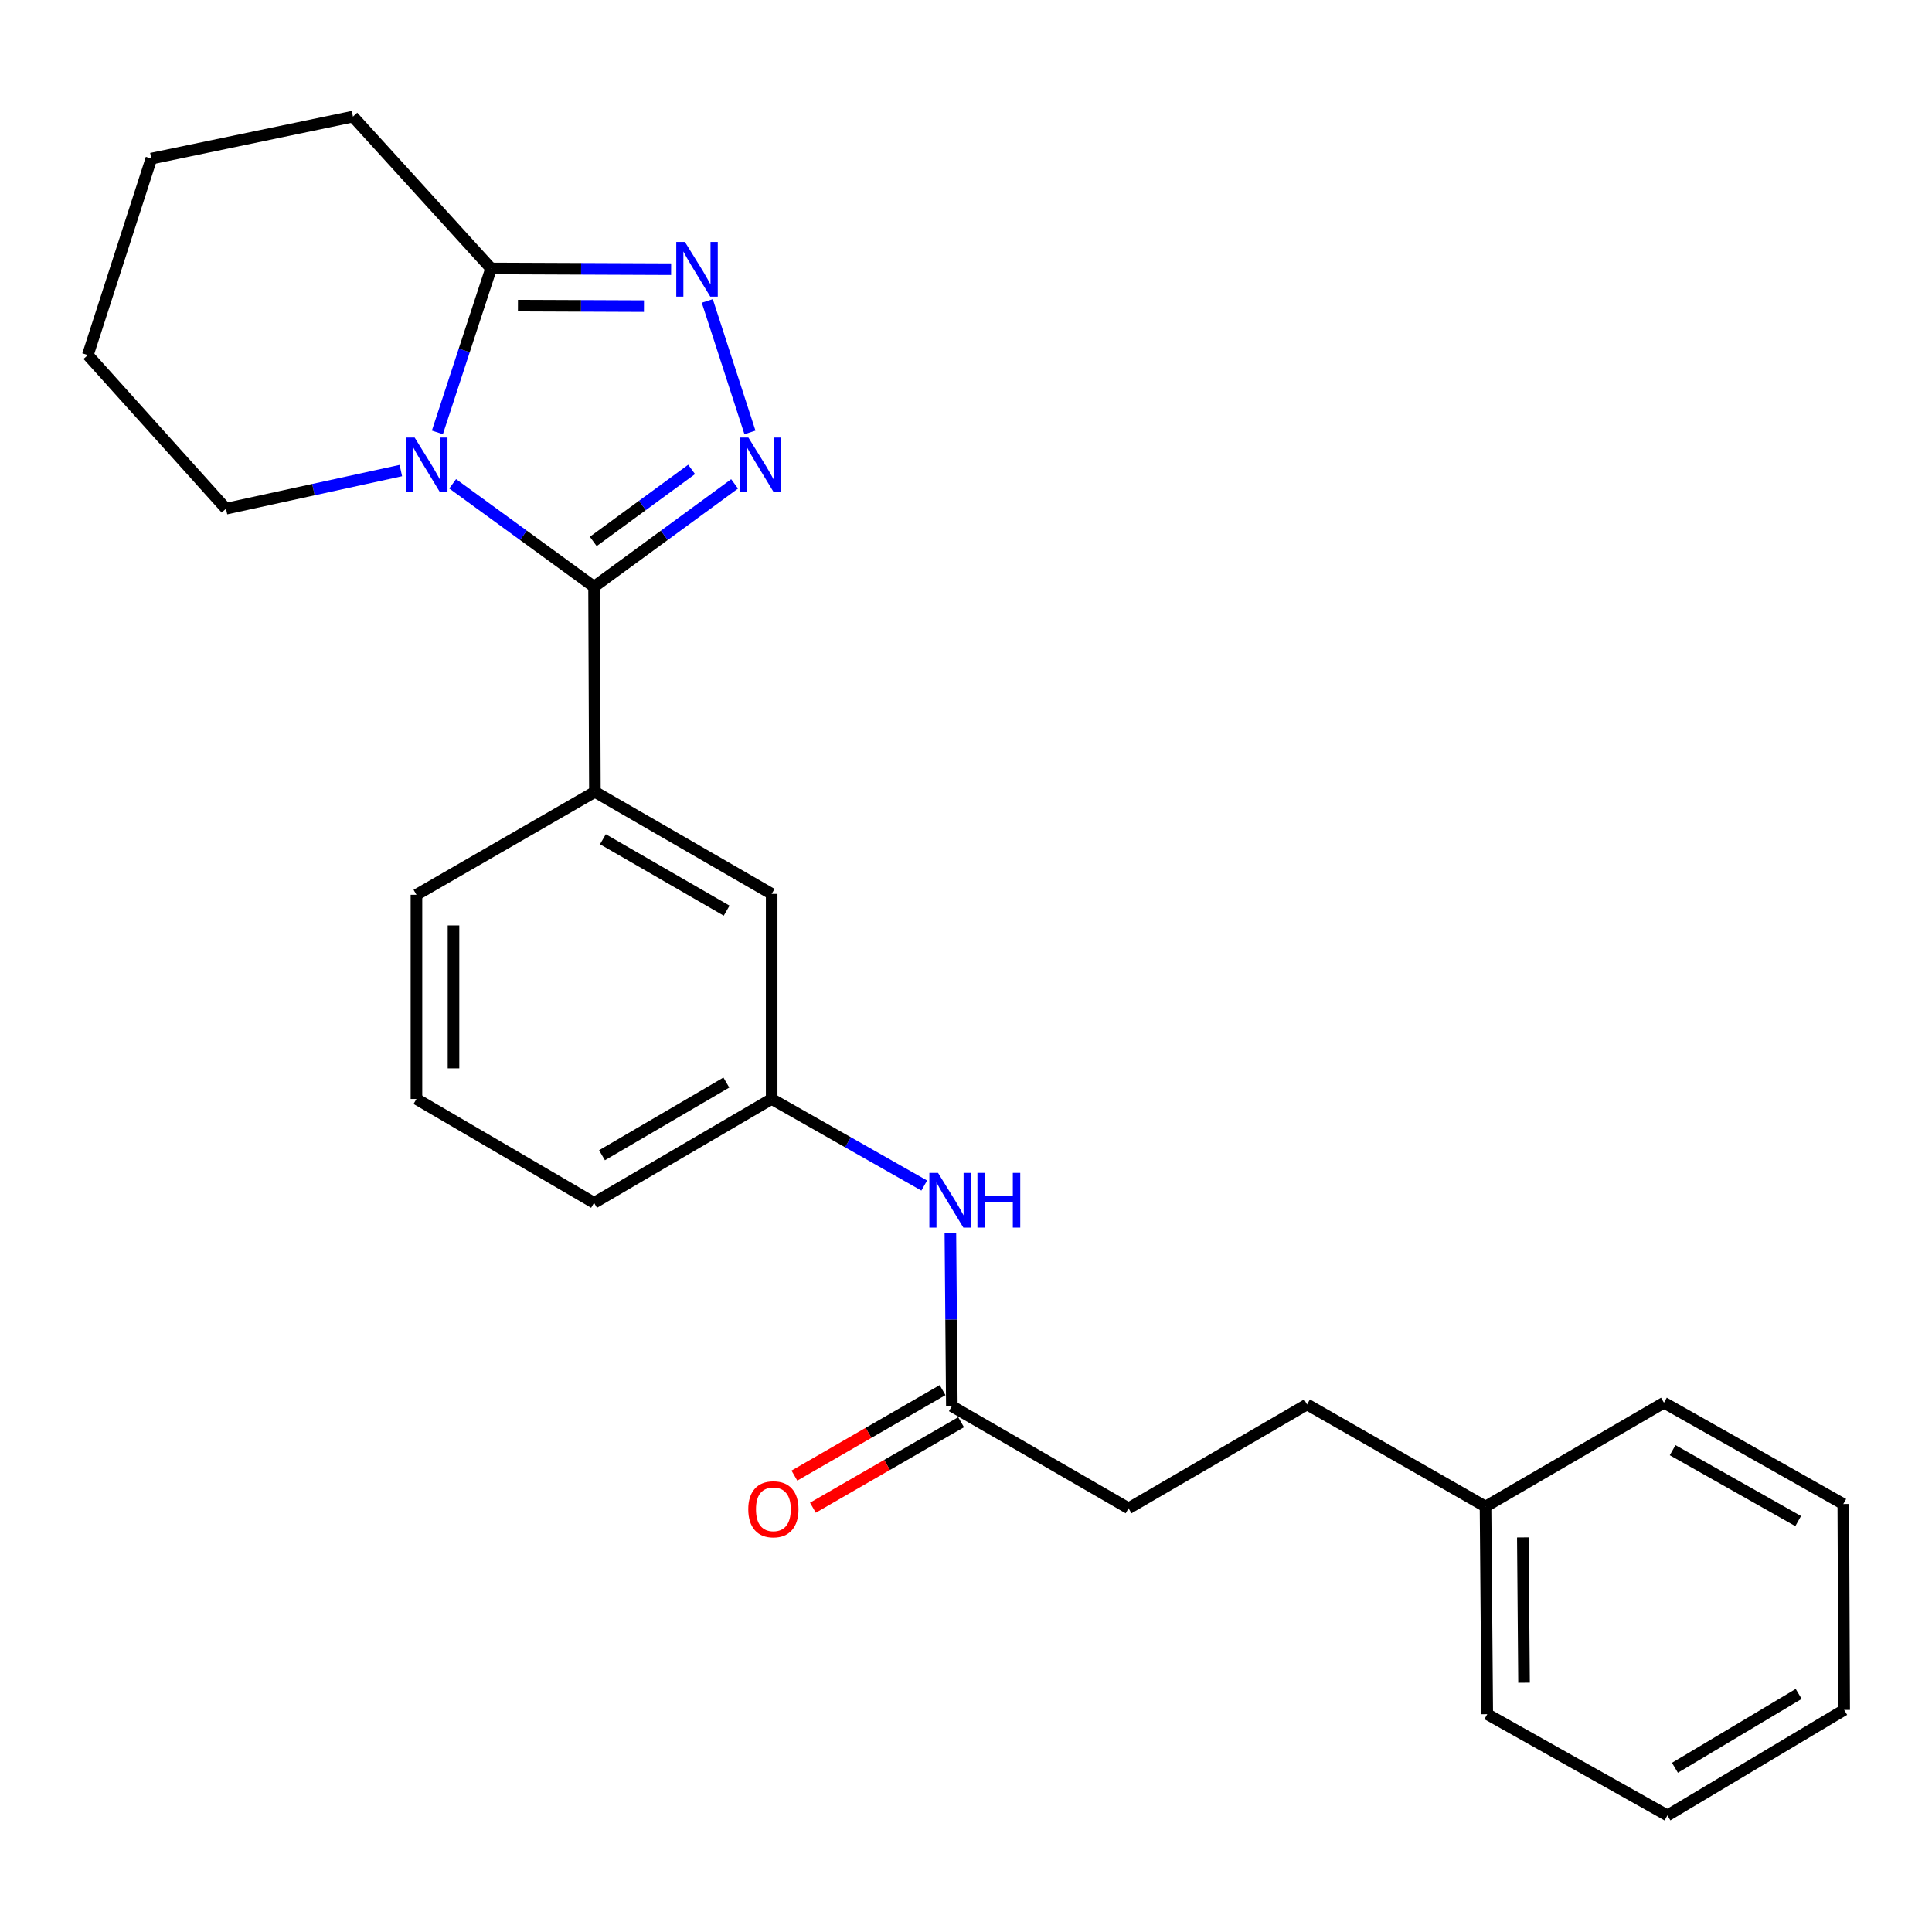 <?xml version='1.0' encoding='iso-8859-1'?>
<svg version='1.1' baseProfile='full'
              xmlns='http://www.w3.org/2000/svg'
                      xmlns:rdkit='http://www.rdkit.org/xml'
                      xmlns:xlink='http://www.w3.org/1999/xlink'
                  xml:space='preserve'
width='1000px' height='1000px' viewBox='0 0 1000 1000'>
<!-- END OF HEADER -->
<rect style='opacity:1.0;fill:#FFFFFF;stroke:none' width='1000' height='1000' x='0' y='0'> </rect>
<path class='bond-0' d='M 307.485,303.703 L 270.892,277.058' style='fill:none;fill-rule:evenodd;stroke:#000000;stroke-width:6px;stroke-linecap:butt;stroke-linejoin:miter;stroke-opacity:1' />
<path class='bond-0' d='M 270.892,277.058 L 234.299,250.414' style='fill:none;fill-rule:evenodd;stroke:#0000FF;stroke-width:6px;stroke-linecap:butt;stroke-linejoin:miter;stroke-opacity:1' />
<path class='bond-1' d='M 307.485,303.703 L 343.854,277.081' style='fill:none;fill-rule:evenodd;stroke:#000000;stroke-width:6px;stroke-linecap:butt;stroke-linejoin:miter;stroke-opacity:1' />
<path class='bond-1' d='M 343.854,277.081 L 380.223,250.459' style='fill:none;fill-rule:evenodd;stroke:#0000FF;stroke-width:6px;stroke-linecap:butt;stroke-linejoin:miter;stroke-opacity:1' />
<path class='bond-1' d='M 307.069,280.242 L 332.527,261.607' style='fill:none;fill-rule:evenodd;stroke:#000000;stroke-width:6px;stroke-linecap:butt;stroke-linejoin:miter;stroke-opacity:1' />
<path class='bond-1' d='M 332.527,261.607 L 357.985,242.971' style='fill:none;fill-rule:evenodd;stroke:#0000FF;stroke-width:6px;stroke-linecap:butt;stroke-linejoin:miter;stroke-opacity:1' />
<path class='bond-4' d='M 307.485,303.703 L 307.922,409.858' style='fill:none;fill-rule:evenodd;stroke:#000000;stroke-width:6px;stroke-linecap:butt;stroke-linejoin:miter;stroke-opacity:1' />
<path class='bond-3' d='M 226.394,223.808 L 240.289,181.38' style='fill:none;fill-rule:evenodd;stroke:#0000FF;stroke-width:6px;stroke-linecap:butt;stroke-linejoin:miter;stroke-opacity:1' />
<path class='bond-3' d='M 240.289,181.38 L 254.184,138.953' style='fill:none;fill-rule:evenodd;stroke:#000000;stroke-width:6px;stroke-linecap:butt;stroke-linejoin:miter;stroke-opacity:1' />
<path class='bond-10' d='M 207.482,243.564 L 162.228,253.429' style='fill:none;fill-rule:evenodd;stroke:#0000FF;stroke-width:6px;stroke-linecap:butt;stroke-linejoin:miter;stroke-opacity:1' />
<path class='bond-10' d='M 162.228,253.429 L 116.974,263.293' style='fill:none;fill-rule:evenodd;stroke:#000000;stroke-width:6px;stroke-linecap:butt;stroke-linejoin:miter;stroke-opacity:1' />
<path class='bond-2' d='M 388.174,223.822 L 366.091,155.768' style='fill:none;fill-rule:evenodd;stroke:#0000FF;stroke-width:6px;stroke-linecap:butt;stroke-linejoin:miter;stroke-opacity:1' />
<path class='bond-25' d='M 347.371,139.334 L 300.778,139.143' style='fill:none;fill-rule:evenodd;stroke:#0000FF;stroke-width:6px;stroke-linecap:butt;stroke-linejoin:miter;stroke-opacity:1' />
<path class='bond-25' d='M 300.778,139.143 L 254.184,138.953' style='fill:none;fill-rule:evenodd;stroke:#000000;stroke-width:6px;stroke-linecap:butt;stroke-linejoin:miter;stroke-opacity:1' />
<path class='bond-25' d='M 333.314,158.454 L 300.699,158.32' style='fill:none;fill-rule:evenodd;stroke:#0000FF;stroke-width:6px;stroke-linecap:butt;stroke-linejoin:miter;stroke-opacity:1' />
<path class='bond-25' d='M 300.699,158.32 L 268.084,158.187' style='fill:none;fill-rule:evenodd;stroke:#000000;stroke-width:6px;stroke-linecap:butt;stroke-linejoin:miter;stroke-opacity:1' />
<path class='bond-14' d='M 254.184,138.953 L 182.686,60.349' style='fill:none;fill-rule:evenodd;stroke:#000000;stroke-width:6px;stroke-linecap:butt;stroke-linejoin:miter;stroke-opacity:1' />
<path class='bond-7' d='M 307.922,409.858 L 399.417,462.68' style='fill:none;fill-rule:evenodd;stroke:#000000;stroke-width:6px;stroke-linecap:butt;stroke-linejoin:miter;stroke-opacity:1' />
<path class='bond-7' d='M 312.058,434.389 L 376.105,471.364' style='fill:none;fill-rule:evenodd;stroke:#000000;stroke-width:6px;stroke-linecap:butt;stroke-linejoin:miter;stroke-opacity:1' />
<path class='bond-15' d='M 307.922,409.858 L 215.554,463.148' style='fill:none;fill-rule:evenodd;stroke:#000000;stroke-width:6px;stroke-linecap:butt;stroke-linejoin:miter;stroke-opacity:1' />
<path class='bond-5' d='M 492.67,727.832 L 492.293,682.949' style='fill:none;fill-rule:evenodd;stroke:#000000;stroke-width:6px;stroke-linecap:butt;stroke-linejoin:miter;stroke-opacity:1' />
<path class='bond-5' d='M 492.293,682.949 L 491.917,638.065' style='fill:none;fill-rule:evenodd;stroke:#0000FF;stroke-width:6px;stroke-linecap:butt;stroke-linejoin:miter;stroke-opacity:1' />
<path class='bond-9' d='M 487.879,719.526 L 449.528,741.648' style='fill:none;fill-rule:evenodd;stroke:#000000;stroke-width:6px;stroke-linecap:butt;stroke-linejoin:miter;stroke-opacity:1' />
<path class='bond-9' d='M 449.528,741.648 L 411.176,763.77' style='fill:none;fill-rule:evenodd;stroke:#FF0000;stroke-width:6px;stroke-linecap:butt;stroke-linejoin:miter;stroke-opacity:1' />
<path class='bond-9' d='M 497.461,736.138 L 459.11,758.26' style='fill:none;fill-rule:evenodd;stroke:#000000;stroke-width:6px;stroke-linecap:butt;stroke-linejoin:miter;stroke-opacity:1' />
<path class='bond-9' d='M 459.11,758.26 L 420.758,780.381' style='fill:none;fill-rule:evenodd;stroke:#FF0000;stroke-width:6px;stroke-linecap:butt;stroke-linejoin:miter;stroke-opacity:1' />
<path class='bond-11' d='M 492.67,727.832 L 584.144,780.686' style='fill:none;fill-rule:evenodd;stroke:#000000;stroke-width:6px;stroke-linecap:butt;stroke-linejoin:miter;stroke-opacity:1' />
<path class='bond-6' d='M 478.38,613.638 L 438.899,591.231' style='fill:none;fill-rule:evenodd;stroke:#0000FF;stroke-width:6px;stroke-linecap:butt;stroke-linejoin:miter;stroke-opacity:1' />
<path class='bond-6' d='M 438.899,591.231 L 399.417,568.824' style='fill:none;fill-rule:evenodd;stroke:#000000;stroke-width:6px;stroke-linecap:butt;stroke-linejoin:miter;stroke-opacity:1' />
<path class='bond-8' d='M 399.417,462.68 L 399.417,568.824' style='fill:none;fill-rule:evenodd;stroke:#000000;stroke-width:6px;stroke-linecap:butt;stroke-linejoin:miter;stroke-opacity:1' />
<path class='bond-26' d='M 399.417,568.824 L 307.485,622.572' style='fill:none;fill-rule:evenodd;stroke:#000000;stroke-width:6px;stroke-linecap:butt;stroke-linejoin:miter;stroke-opacity:1' />
<path class='bond-26' d='M 375.948,560.331 L 311.596,597.955' style='fill:none;fill-rule:evenodd;stroke:#000000;stroke-width:6px;stroke-linecap:butt;stroke-linejoin:miter;stroke-opacity:1' />
<path class='bond-20' d='M 116.974,263.293 L 45.455,183.794' style='fill:none;fill-rule:evenodd;stroke:#000000;stroke-width:6px;stroke-linecap:butt;stroke-linejoin:miter;stroke-opacity:1' />
<path class='bond-12' d='M 584.144,780.686 L 676.523,726.937' style='fill:none;fill-rule:evenodd;stroke:#000000;stroke-width:6px;stroke-linecap:butt;stroke-linejoin:miter;stroke-opacity:1' />
<path class='bond-13' d='M 676.523,726.937 L 768.903,779.791' style='fill:none;fill-rule:evenodd;stroke:#000000;stroke-width:6px;stroke-linecap:butt;stroke-linejoin:miter;stroke-opacity:1' />
<path class='bond-18' d='M 768.903,779.791 L 769.797,887.256' style='fill:none;fill-rule:evenodd;stroke:#000000;stroke-width:6px;stroke-linecap:butt;stroke-linejoin:miter;stroke-opacity:1' />
<path class='bond-18' d='M 788.213,795.751 L 788.839,870.976' style='fill:none;fill-rule:evenodd;stroke:#000000;stroke-width:6px;stroke-linecap:butt;stroke-linejoin:miter;stroke-opacity:1' />
<path class='bond-19' d='M 768.903,779.791 L 861.261,726.042' style='fill:none;fill-rule:evenodd;stroke:#000000;stroke-width:6px;stroke-linecap:butt;stroke-linejoin:miter;stroke-opacity:1' />
<path class='bond-27' d='M 182.686,60.349 L 78.332,82.104' style='fill:none;fill-rule:evenodd;stroke:#000000;stroke-width:6px;stroke-linecap:butt;stroke-linejoin:miter;stroke-opacity:1' />
<path class='bond-16' d='M 215.554,463.148 L 215.554,568.824' style='fill:none;fill-rule:evenodd;stroke:#000000;stroke-width:6px;stroke-linecap:butt;stroke-linejoin:miter;stroke-opacity:1' />
<path class='bond-16' d='M 234.73,479 L 234.73,552.972' style='fill:none;fill-rule:evenodd;stroke:#000000;stroke-width:6px;stroke-linecap:butt;stroke-linejoin:miter;stroke-opacity:1' />
<path class='bond-17' d='M 215.554,568.824 L 307.485,622.572' style='fill:none;fill-rule:evenodd;stroke:#000000;stroke-width:6px;stroke-linecap:butt;stroke-linejoin:miter;stroke-opacity:1' />
<path class='bond-22' d='M 769.797,887.256 L 863.05,939.651' style='fill:none;fill-rule:evenodd;stroke:#000000;stroke-width:6px;stroke-linecap:butt;stroke-linejoin:miter;stroke-opacity:1' />
<path class='bond-23' d='M 861.261,726.042 L 954.087,778.47' style='fill:none;fill-rule:evenodd;stroke:#000000;stroke-width:6px;stroke-linecap:butt;stroke-linejoin:miter;stroke-opacity:1' />
<path class='bond-23' d='M 865.754,750.604 L 930.733,787.303' style='fill:none;fill-rule:evenodd;stroke:#000000;stroke-width:6px;stroke-linecap:butt;stroke-linejoin:miter;stroke-opacity:1' />
<path class='bond-21' d='M 45.455,183.794 L 78.332,82.104' style='fill:none;fill-rule:evenodd;stroke:#000000;stroke-width:6px;stroke-linecap:butt;stroke-linejoin:miter;stroke-opacity:1' />
<path class='bond-28' d='M 863.05,939.651 L 954.545,885.04' style='fill:none;fill-rule:evenodd;stroke:#000000;stroke-width:6px;stroke-linecap:butt;stroke-linejoin:miter;stroke-opacity:1' />
<path class='bond-28' d='M 866.946,914.993 L 930.993,876.765' style='fill:none;fill-rule:evenodd;stroke:#000000;stroke-width:6px;stroke-linecap:butt;stroke-linejoin:miter;stroke-opacity:1' />
<path class='bond-24' d='M 954.087,778.47 L 954.545,885.04' style='fill:none;fill-rule:evenodd;stroke:#000000;stroke-width:6px;stroke-linecap:butt;stroke-linejoin:miter;stroke-opacity:1' />
<path  class='atom-1' d='M 214.62 226.483
L 223.9 241.483
Q 224.82 242.963, 226.3 245.643
Q 227.78 248.323, 227.86 248.483
L 227.86 226.483
L 231.62 226.483
L 231.62 254.803
L 227.74 254.803
L 217.78 238.403
Q 216.62 236.483, 215.38 234.283
Q 214.18 232.083, 213.82 231.403
L 213.82 254.803
L 210.14 254.803
L 210.14 226.483
L 214.62 226.483
' fill='#0000FF'/>
<path  class='atom-2' d='M 387.372 226.483
L 396.652 241.483
Q 397.572 242.963, 399.052 245.643
Q 400.532 248.323, 400.612 248.483
L 400.612 226.483
L 404.372 226.483
L 404.372 254.803
L 400.492 254.803
L 390.532 238.403
Q 389.372 236.483, 388.132 234.283
Q 386.932 232.083, 386.572 231.403
L 386.572 254.803
L 382.892 254.803
L 382.892 226.483
L 387.372 226.483
' fill='#0000FF'/>
<path  class='atom-3' d='M 354.516 125.229
L 363.796 140.229
Q 364.716 141.709, 366.196 144.389
Q 367.676 147.069, 367.756 147.229
L 367.756 125.229
L 371.516 125.229
L 371.516 153.549
L 367.636 153.549
L 357.676 137.149
Q 356.516 135.229, 355.276 133.029
Q 354.076 130.829, 353.716 130.149
L 353.716 153.549
L 350.036 153.549
L 350.036 125.229
L 354.516 125.229
' fill='#0000FF'/>
<path  class='atom-7' d='M 485.515 607.081
L 494.795 622.081
Q 495.715 623.561, 497.195 626.241
Q 498.675 628.921, 498.755 629.081
L 498.755 607.081
L 502.515 607.081
L 502.515 635.401
L 498.635 635.401
L 488.675 619.001
Q 487.515 617.081, 486.275 614.881
Q 485.075 612.681, 484.715 612.001
L 484.715 635.401
L 481.035 635.401
L 481.035 607.081
L 485.515 607.081
' fill='#0000FF'/>
<path  class='atom-7' d='M 505.915 607.081
L 509.755 607.081
L 509.755 619.121
L 524.235 619.121
L 524.235 607.081
L 528.075 607.081
L 528.075 635.401
L 524.235 635.401
L 524.235 622.321
L 509.755 622.321
L 509.755 635.401
L 505.915 635.401
L 505.915 607.081
' fill='#0000FF'/>
<path  class='atom-10' d='M 387.302 781.192
Q 387.302 774.392, 390.662 770.592
Q 394.022 766.792, 400.302 766.792
Q 406.582 766.792, 409.942 770.592
Q 413.302 774.392, 413.302 781.192
Q 413.302 788.072, 409.902 791.992
Q 406.502 795.872, 400.302 795.872
Q 394.062 795.872, 390.662 791.992
Q 387.302 788.112, 387.302 781.192
M 400.302 792.672
Q 404.622 792.672, 406.942 789.792
Q 409.302 786.872, 409.302 781.192
Q 409.302 775.632, 406.942 772.832
Q 404.622 769.992, 400.302 769.992
Q 395.982 769.992, 393.622 772.792
Q 391.302 775.592, 391.302 781.192
Q 391.302 786.912, 393.622 789.792
Q 395.982 792.672, 400.302 792.672
' fill='#FF0000'/>
</svg>
